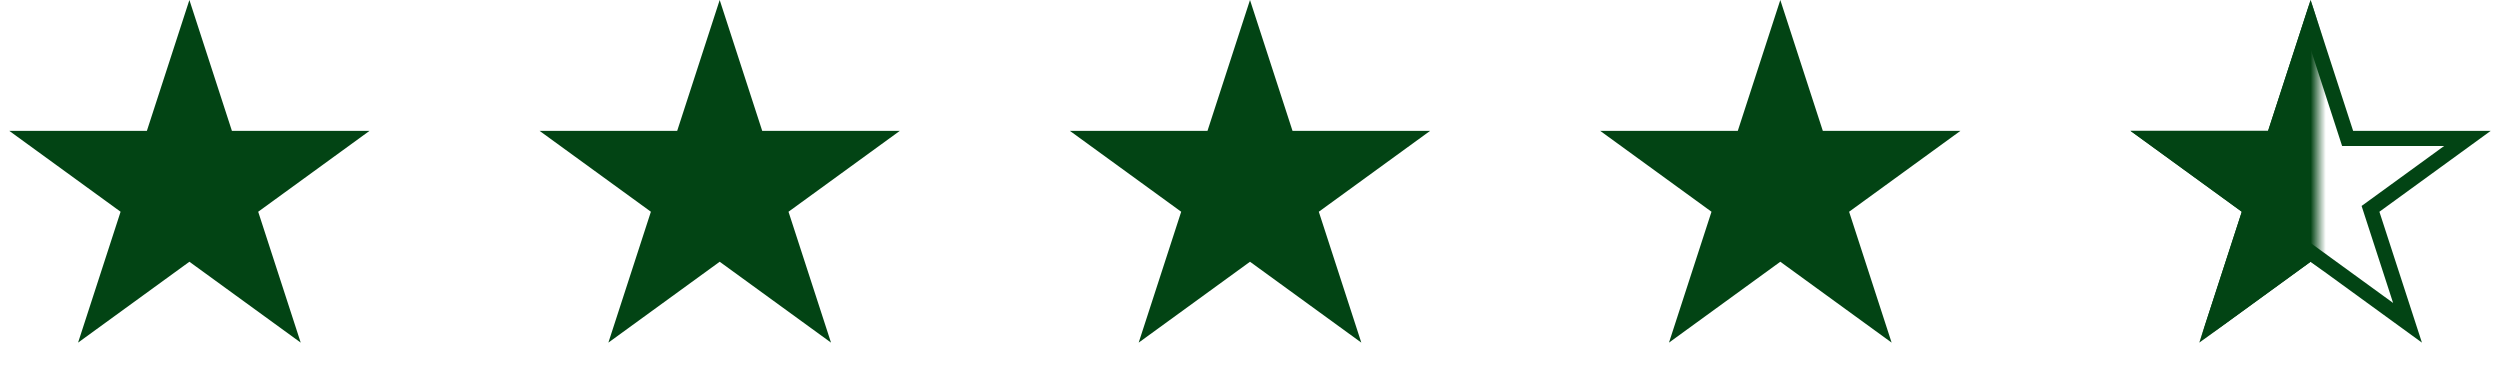 <?xml version="1.0" encoding="UTF-8"?>
<svg xmlns="http://www.w3.org/2000/svg" width="165" height="25" viewBox="0 0 165 25" fill="none">
  <path d="M12.5 0L15.306 8.637H24.388L17.041 13.975L19.847 22.613L12.5 17.275L5.153 22.613L7.959 13.975L0.612 8.637H9.694L12.5 0Z" fill="#024414"></path>
  <path d="M82.5 0L85.306 8.637H94.388L87.041 13.975L89.847 22.613L82.5 17.275L75.153 22.613L77.959 13.975L70.612 8.637H79.694L82.5 0Z" fill="#024414"></path>
  <path d="M47.5 0L50.306 8.637H59.388L52.041 13.975L54.847 22.613L47.5 17.275L40.153 22.613L42.959 13.975L35.612 8.637H44.694L47.5 0Z" fill="#024414"></path>
  <path d="M117.5 0L120.306 8.637H129.388L122.041 13.975L124.847 22.613L117.5 17.275L110.153 22.613L112.959 13.975L105.612 8.637H114.694L117.5 0Z" fill="#024414"></path>
  <mask id="mask0_178_5145" style="mask-type:alpha" maskUnits="userSpaceOnUse" x="136" y="0" width="17" height="22">
    <rect x="136" width="17" height="22" fill="#D9D9D9"></rect>
  </mask>
  <g mask="url(#mask0_178_5145)">
    <path d="M152.5 0L155.306 8.637H164.388L157.041 13.975L159.847 22.613L152.5 17.275L145.153 22.613L147.959 13.975L140.612 8.637H149.694L152.5 0Z" fill="#024414"></path>
  </g>
  <path d="M152.5 1.618L154.831 8.792L154.943 9.137H155.306H162.849L156.747 13.571L156.453 13.784L156.565 14.13L158.896 21.304L152.794 16.87L152.5 16.657L152.206 16.87L146.104 21.304L148.435 14.13L148.547 13.784L148.253 13.571L142.151 9.137H149.694H150.057L150.169 8.792L152.5 1.618Z" stroke="#024414"></path>
</svg>
